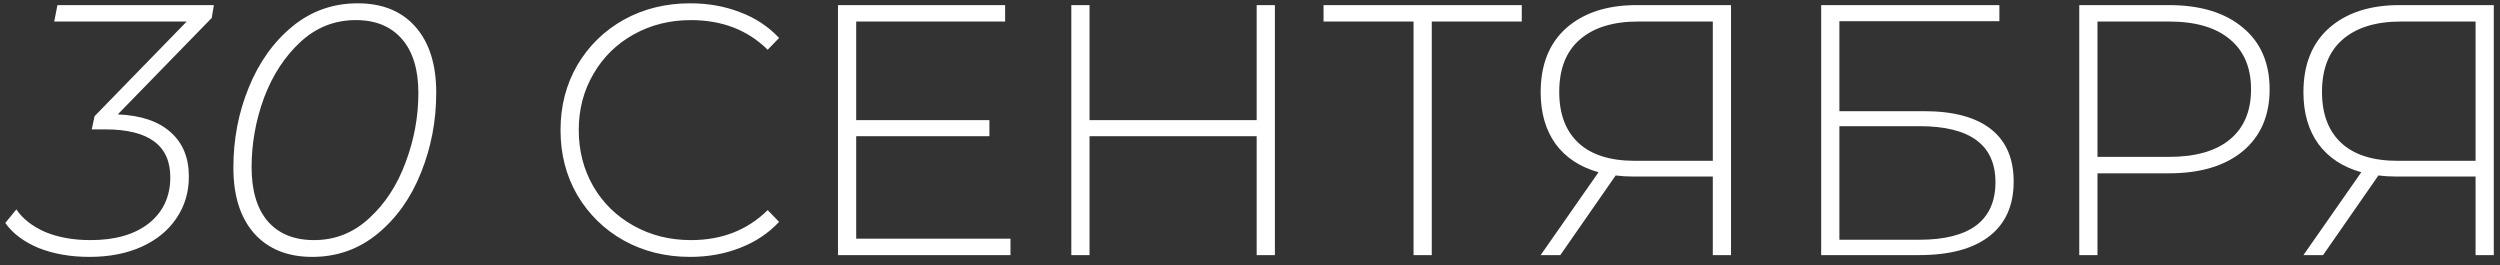 <?xml version="1.0" encoding="UTF-8"?> <svg xmlns="http://www.w3.org/2000/svg" width="245" height="26" viewBox="0 0 245 26" fill="none"><rect x="0" y="0" width="245" height="26" fill="#333333" stroke="none"/> <path d="M20.749 1.76L11.544 11.21C13.807 11.303 15.534 11.887 16.724 12.96C17.914 14.01 18.509 15.457 18.509 17.3C18.509 18.84 18.101 20.205 17.284 21.395C16.491 22.585 15.347 23.518 13.854 24.195C12.384 24.848 10.692 25.175 8.779 25.175C6.912 25.175 5.244 24.883 3.774 24.3C2.327 23.693 1.242 22.877 0.519 21.85L1.604 20.52C2.211 21.43 3.144 22.165 4.404 22.725C5.687 23.262 7.181 23.53 8.884 23.53C11.287 23.53 13.189 22.982 14.589 21.885C15.989 20.765 16.689 19.26 16.689 17.37C16.689 14.243 14.566 12.68 10.319 12.68H8.989L9.269 11.385L18.299 2.11H5.314L5.629 0.5H20.959L20.749 1.76ZM30.606 25.175C28.179 25.175 26.277 24.405 24.901 22.865C23.547 21.325 22.871 19.178 22.871 16.425C22.871 13.648 23.372 11.035 24.376 8.585C25.379 6.112 26.802 4.117 28.646 2.6C30.489 1.083 32.624 0.325 35.051 0.325C37.477 0.325 39.367 1.095 40.721 2.635C42.074 4.175 42.751 6.322 42.751 9.075C42.751 11.852 42.249 14.477 41.246 16.95C40.266 19.4 38.854 21.383 37.011 22.9C35.167 24.417 33.032 25.175 30.606 25.175ZM30.781 23.53C32.834 23.53 34.631 22.818 36.171 21.395C37.734 19.972 38.924 18.152 39.741 15.935C40.581 13.718 41.001 11.443 41.001 9.11C41.001 6.823 40.464 5.062 39.391 3.825C38.317 2.588 36.812 1.97 34.876 1.97C32.799 1.97 30.991 2.682 29.451 4.105C27.911 5.528 26.721 7.348 25.881 9.565C25.064 11.782 24.656 14.057 24.656 16.39C24.656 18.677 25.181 20.438 26.231 21.675C27.304 22.912 28.821 23.53 30.781 23.53ZM67.637 25.175C65.234 25.175 63.064 24.638 61.127 23.565C59.214 22.492 57.697 21.01 56.577 19.12C55.48 17.23 54.932 15.107 54.932 12.75C54.932 10.393 55.48 8.27 56.577 6.38C57.697 4.49 59.214 3.008 61.127 1.935C63.064 0.862 65.234 0.325 67.637 0.325C69.41 0.325 71.044 0.617 72.537 1.2C74.03 1.76 75.302 2.6 76.352 3.72L75.232 4.875C73.272 2.938 70.764 1.97 67.707 1.97C65.654 1.97 63.787 2.437 62.107 3.37C60.427 4.303 59.109 5.598 58.152 7.255C57.195 8.888 56.717 10.72 56.717 12.75C56.717 14.78 57.195 16.623 58.152 18.28C59.109 19.913 60.427 21.197 62.107 22.13C63.787 23.063 65.654 23.53 67.707 23.53C70.74 23.53 73.249 22.55 75.232 20.59L76.352 21.745C75.302 22.865 74.019 23.717 72.502 24.3C71.009 24.883 69.387 25.175 67.637 25.175ZM99.027 23.39V25H82.122V0.5H98.502V2.11H83.907V11.77H96.962V13.345H83.907V23.39H99.027ZM124.939 0.5V25H123.154V13.345H106.774V25H104.989V0.5H106.774V11.77H123.154V0.5H124.939ZM149.133 2.11H140.313V25H138.528V2.11H129.708V0.5H149.133V2.11ZM169.64 0.5V25H167.855V17.3H160.05C159.444 17.3 158.872 17.265 158.335 17.195L152.91 25H150.985L156.655 16.88C154.835 16.367 153.435 15.445 152.455 14.115C151.475 12.762 150.985 11.07 150.985 9.04C150.985 6.333 151.825 4.233 153.505 2.74C155.209 1.247 157.507 0.5 160.4 0.5H169.64ZM152.805 9.005C152.805 11.175 153.435 12.843 154.695 14.01C155.955 15.177 157.799 15.76 160.225 15.76H167.855V2.11H160.54C158.067 2.11 156.154 2.705 154.8 3.895C153.47 5.062 152.805 6.765 152.805 9.005ZM178.475 0.5H195.94V2.075H180.26V10.895H188.555C191.425 10.895 193.607 11.478 195.1 12.645C196.593 13.812 197.34 15.527 197.34 17.79C197.34 20.123 196.547 21.908 194.96 23.145C193.373 24.382 191.075 25 188.065 25H178.475V0.5ZM188.1 23.495C190.55 23.495 192.405 23.028 193.665 22.095C194.925 21.138 195.555 19.727 195.555 17.86C195.555 14.197 193.07 12.365 188.1 12.365H180.26V23.495H188.1ZM212.553 0.5C215.633 0.5 218.048 1.235 219.798 2.705C221.548 4.152 222.423 6.17 222.423 8.76C222.423 11.327 221.548 13.345 219.798 14.815C218.048 16.262 215.633 16.985 212.553 16.985H205.553V25H203.768V0.5H212.553ZM212.553 15.375C215.166 15.375 217.161 14.803 218.538 13.66C219.915 12.517 220.603 10.883 220.603 8.76C220.603 6.637 219.915 5.003 218.538 3.86C217.161 2.693 215.166 2.11 212.553 2.11H205.553V15.375H212.553ZM244.391 0.5V25H242.606V17.3H234.801C234.194 17.3 233.623 17.265 233.086 17.195L227.661 25H225.736L231.406 16.88C229.586 16.367 228.186 15.445 227.206 14.115C226.226 12.762 225.736 11.07 225.736 9.04C225.736 6.333 226.576 4.233 228.256 2.74C229.959 1.247 232.258 0.5 235.151 0.5H244.391ZM227.556 9.005C227.556 11.175 228.186 12.843 229.446 14.01C230.706 15.177 232.549 15.76 234.976 15.76H242.606V2.11H235.291C232.818 2.11 230.904 2.705 229.551 3.895C228.221 5.062 227.556 6.765 227.556 9.005Z" fill="white"></path> </svg> 